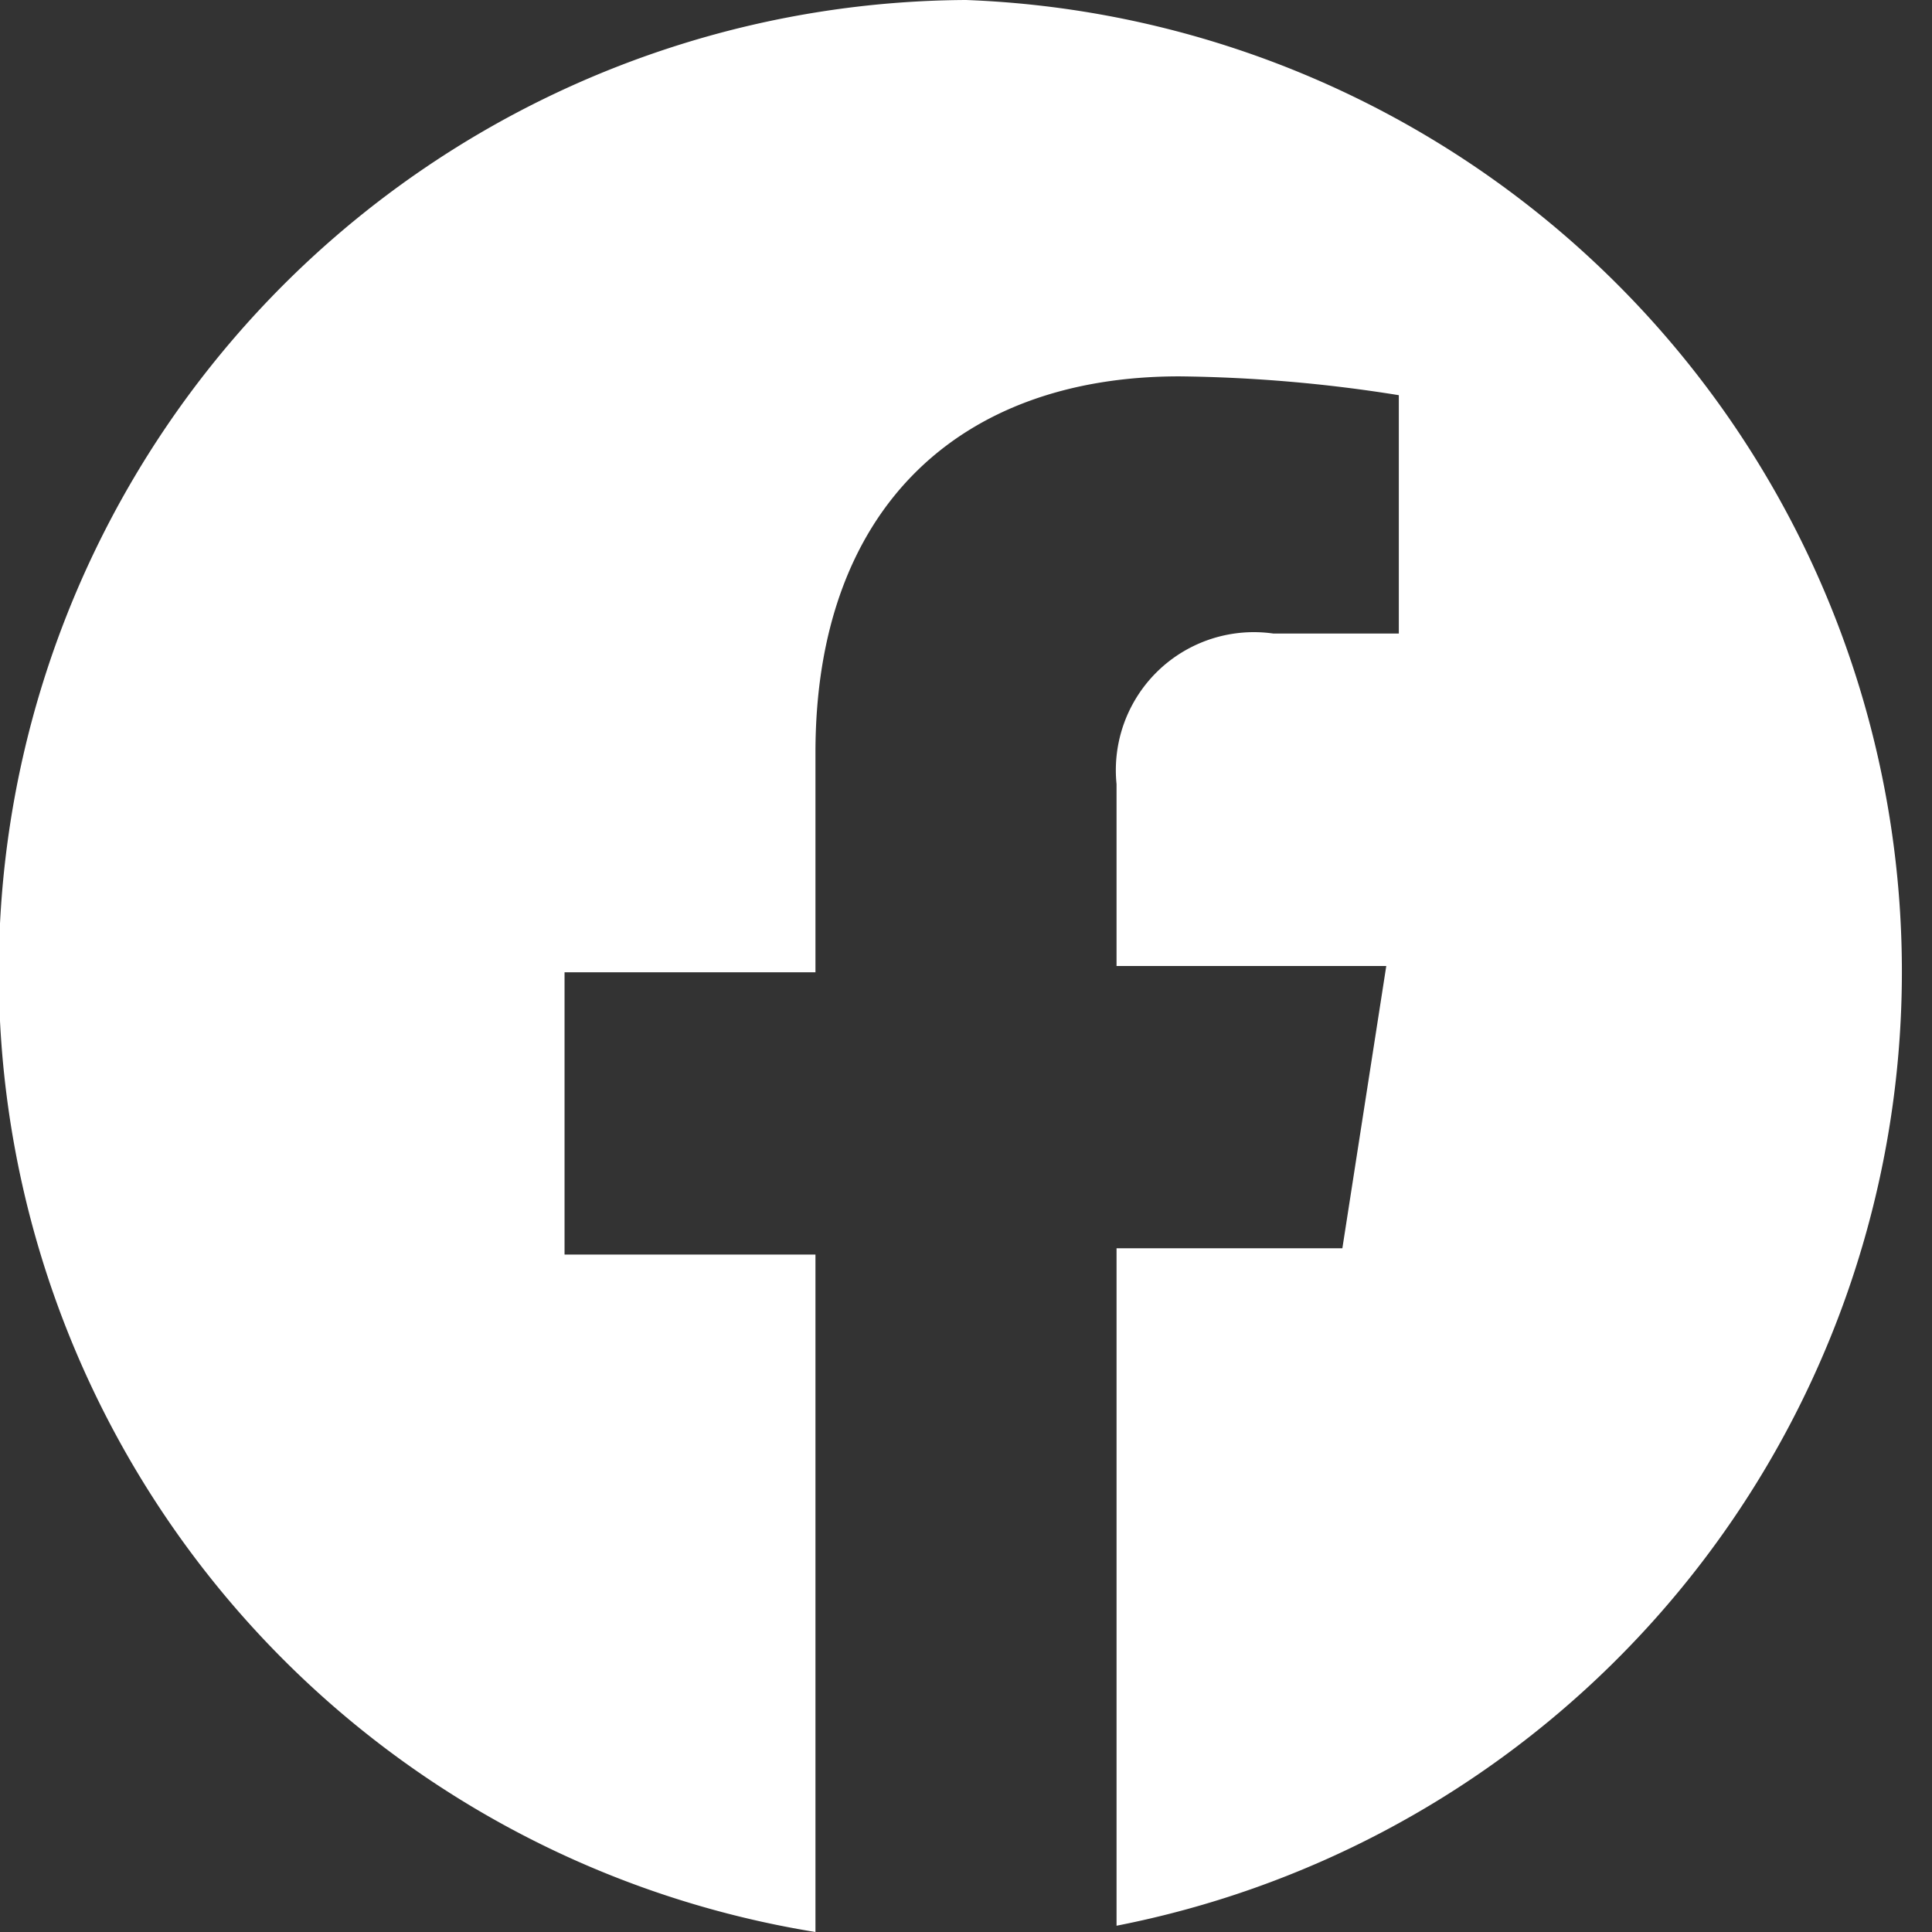 <svg xmlns="http://www.w3.org/2000/svg" viewBox="0 0 30.8 30.8"><rect x="0" y="0" width="30.8" height="30.8" fill="#333333" stroke="none"/><path fill="#fff" d="M15.4 0A15.5 15.5 0 0 0 13 30.8V20H9v-4.5h4V12c0-3.9 2.3-6 5.8-6a23.5 23.5 0 0 1 3.5.3v3.8h-2a2.2 2.2 0 0 0-2.5 2.4v2.9h4.3l-.7 4.5h-3.6v10.8A15.5 15.5 0 0 0 15.4 0Z"/></svg>